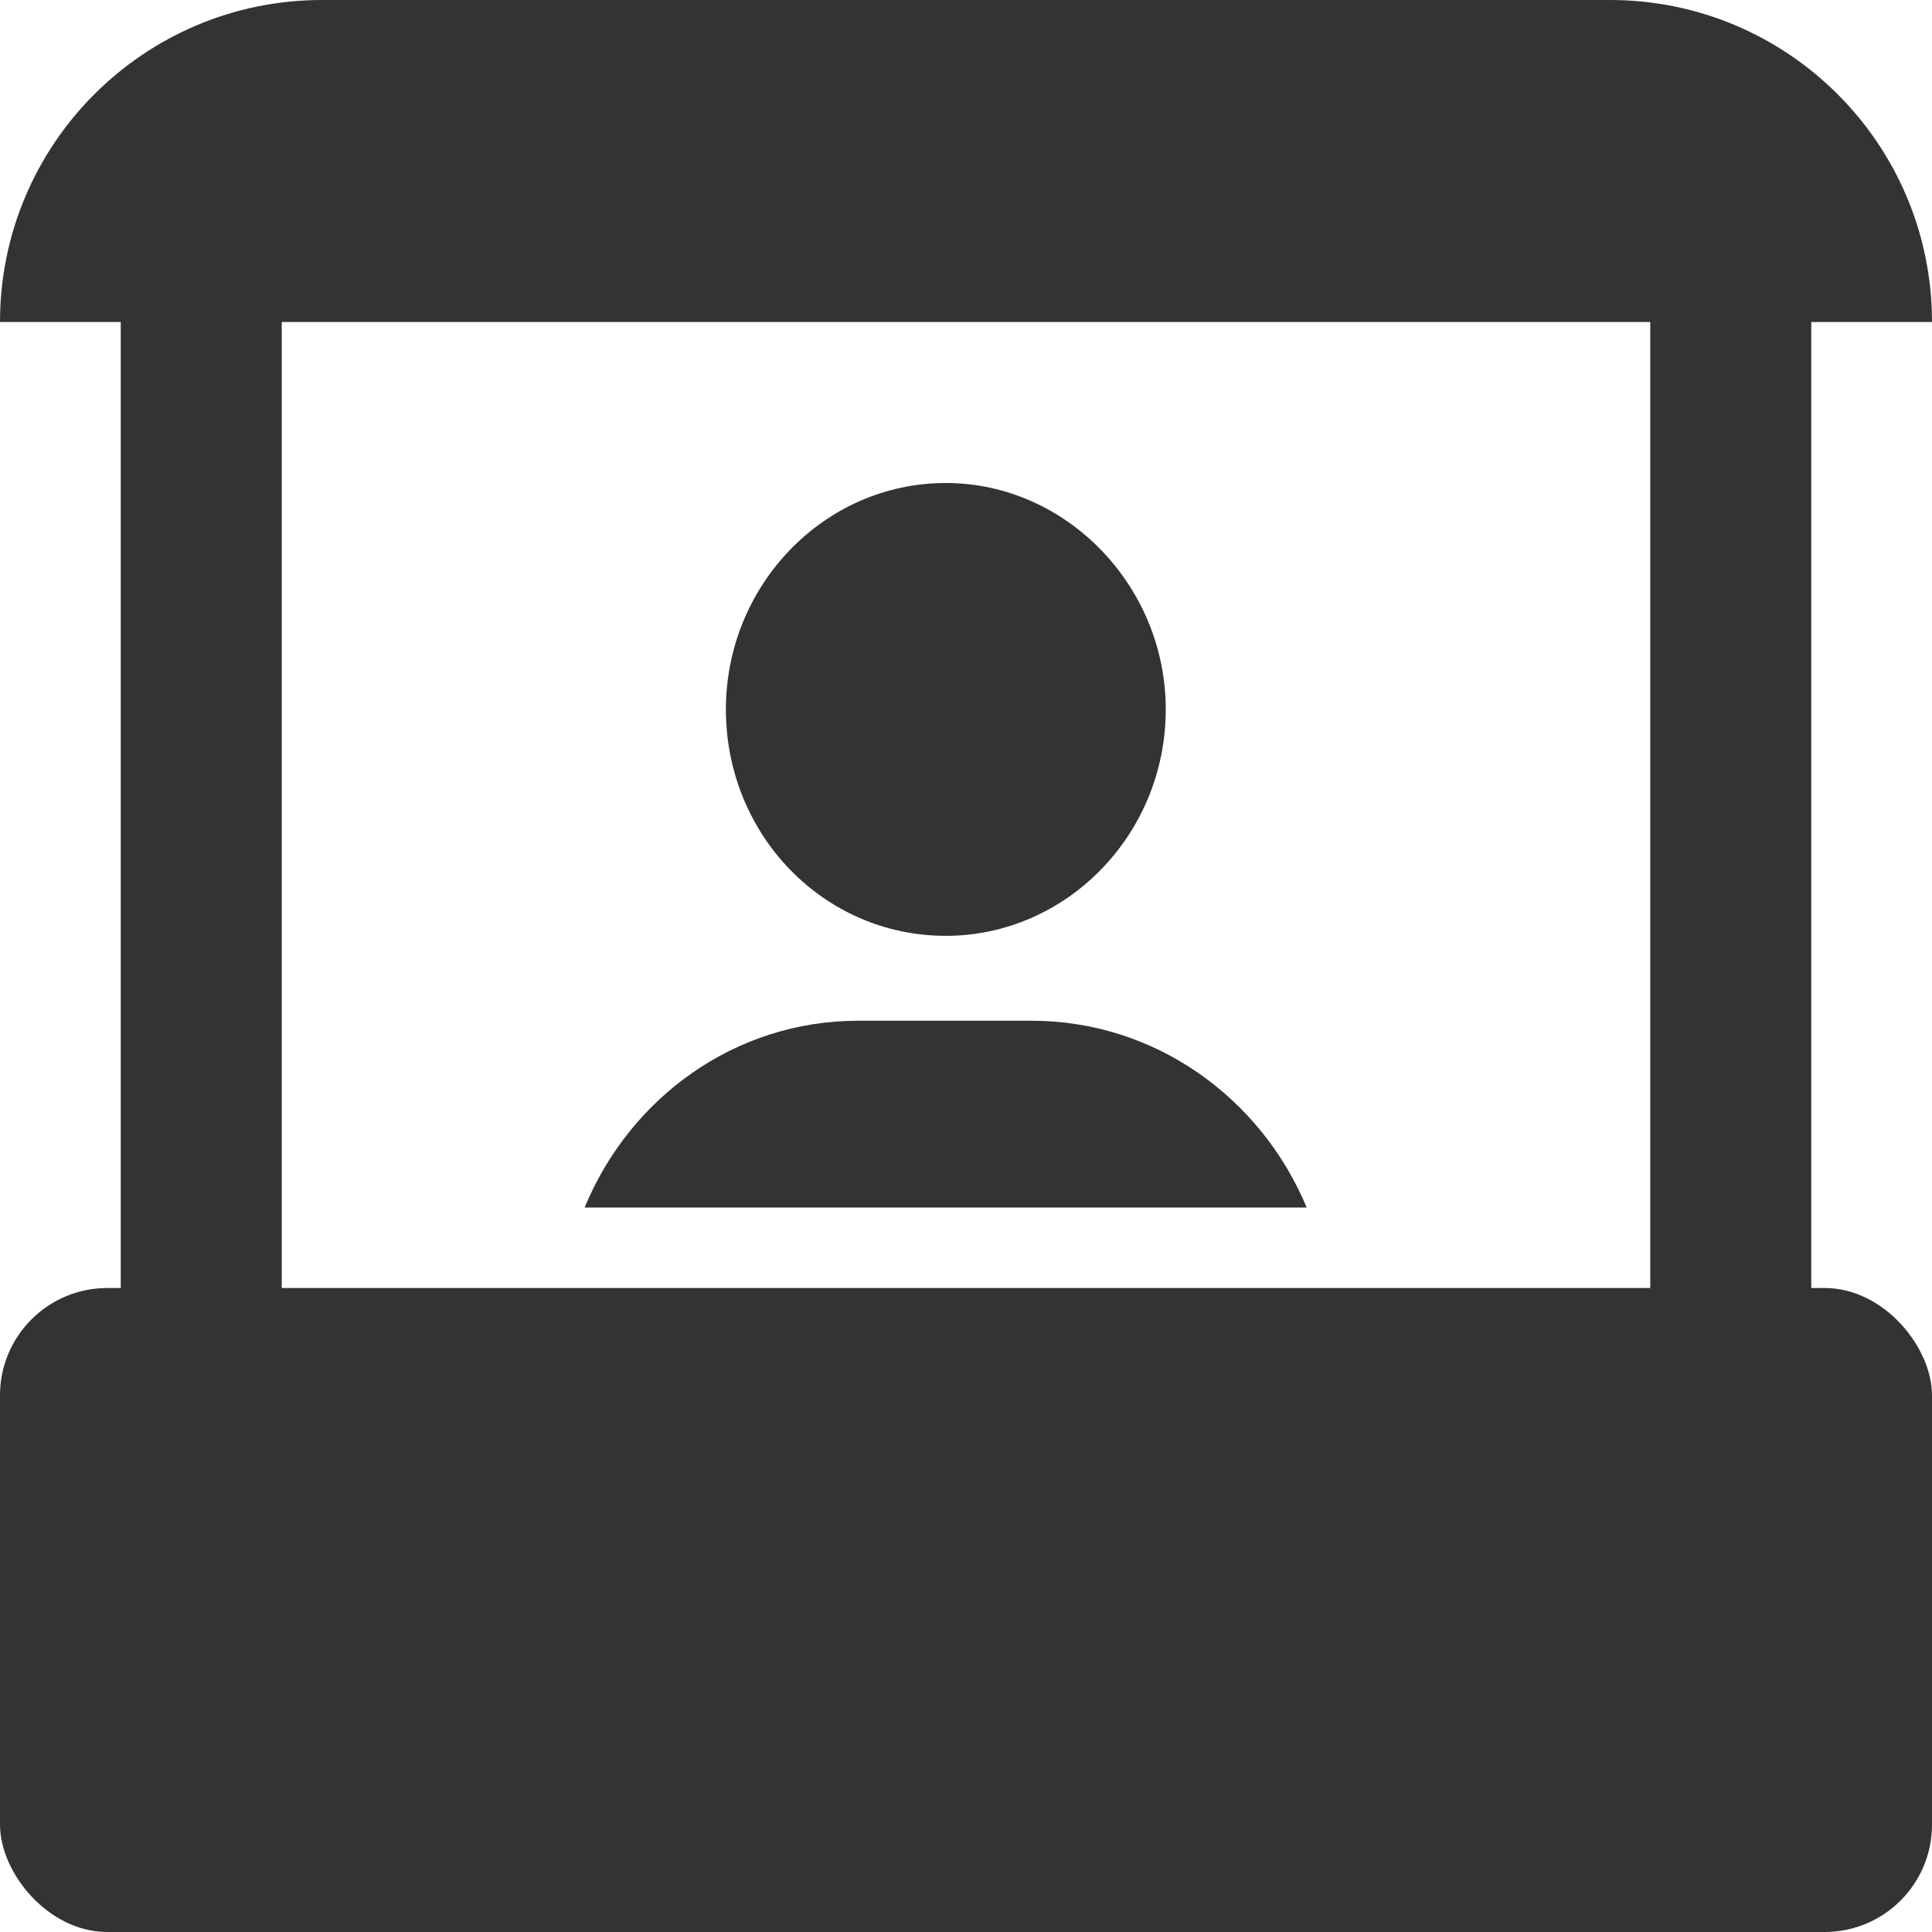 <svg width="18" height="18" viewBox="0 0 18 18" fill="none" xmlns="http://www.w3.org/2000/svg">
<path fill-rule="evenodd" clip-rule="evenodd" d="M10.861 6.609C10.861 7.779 9.932 8.719 8.812 8.719C7.675 8.719 6.763 7.779 6.763 6.609C6.763 5.456 7.675 4.5 8.812 4.5C9.932 4.5 10.861 5.456 10.861 6.609ZM7.995 9.51H9.612C10.76 9.51 11.748 10.227 12.174 11.25H5.447C5.869 10.227 6.847 9.51 7.995 9.51Z" fill="#333333"/>
<rect y="12" width="18" height="6" rx="1" fill="#333333"/>
<path d="M0 3C0 1.343 1.343 0 3 0H15C16.657 0 18 1.343 18 3H0Z" fill="#333333"/>
<rect x="1.125" y="1.125" width="1.5" height="11.25" fill="#333333"/>
<rect x="15.375" y="1.125" width="1.5" height="11.25" fill="#333333"/>
</svg>
